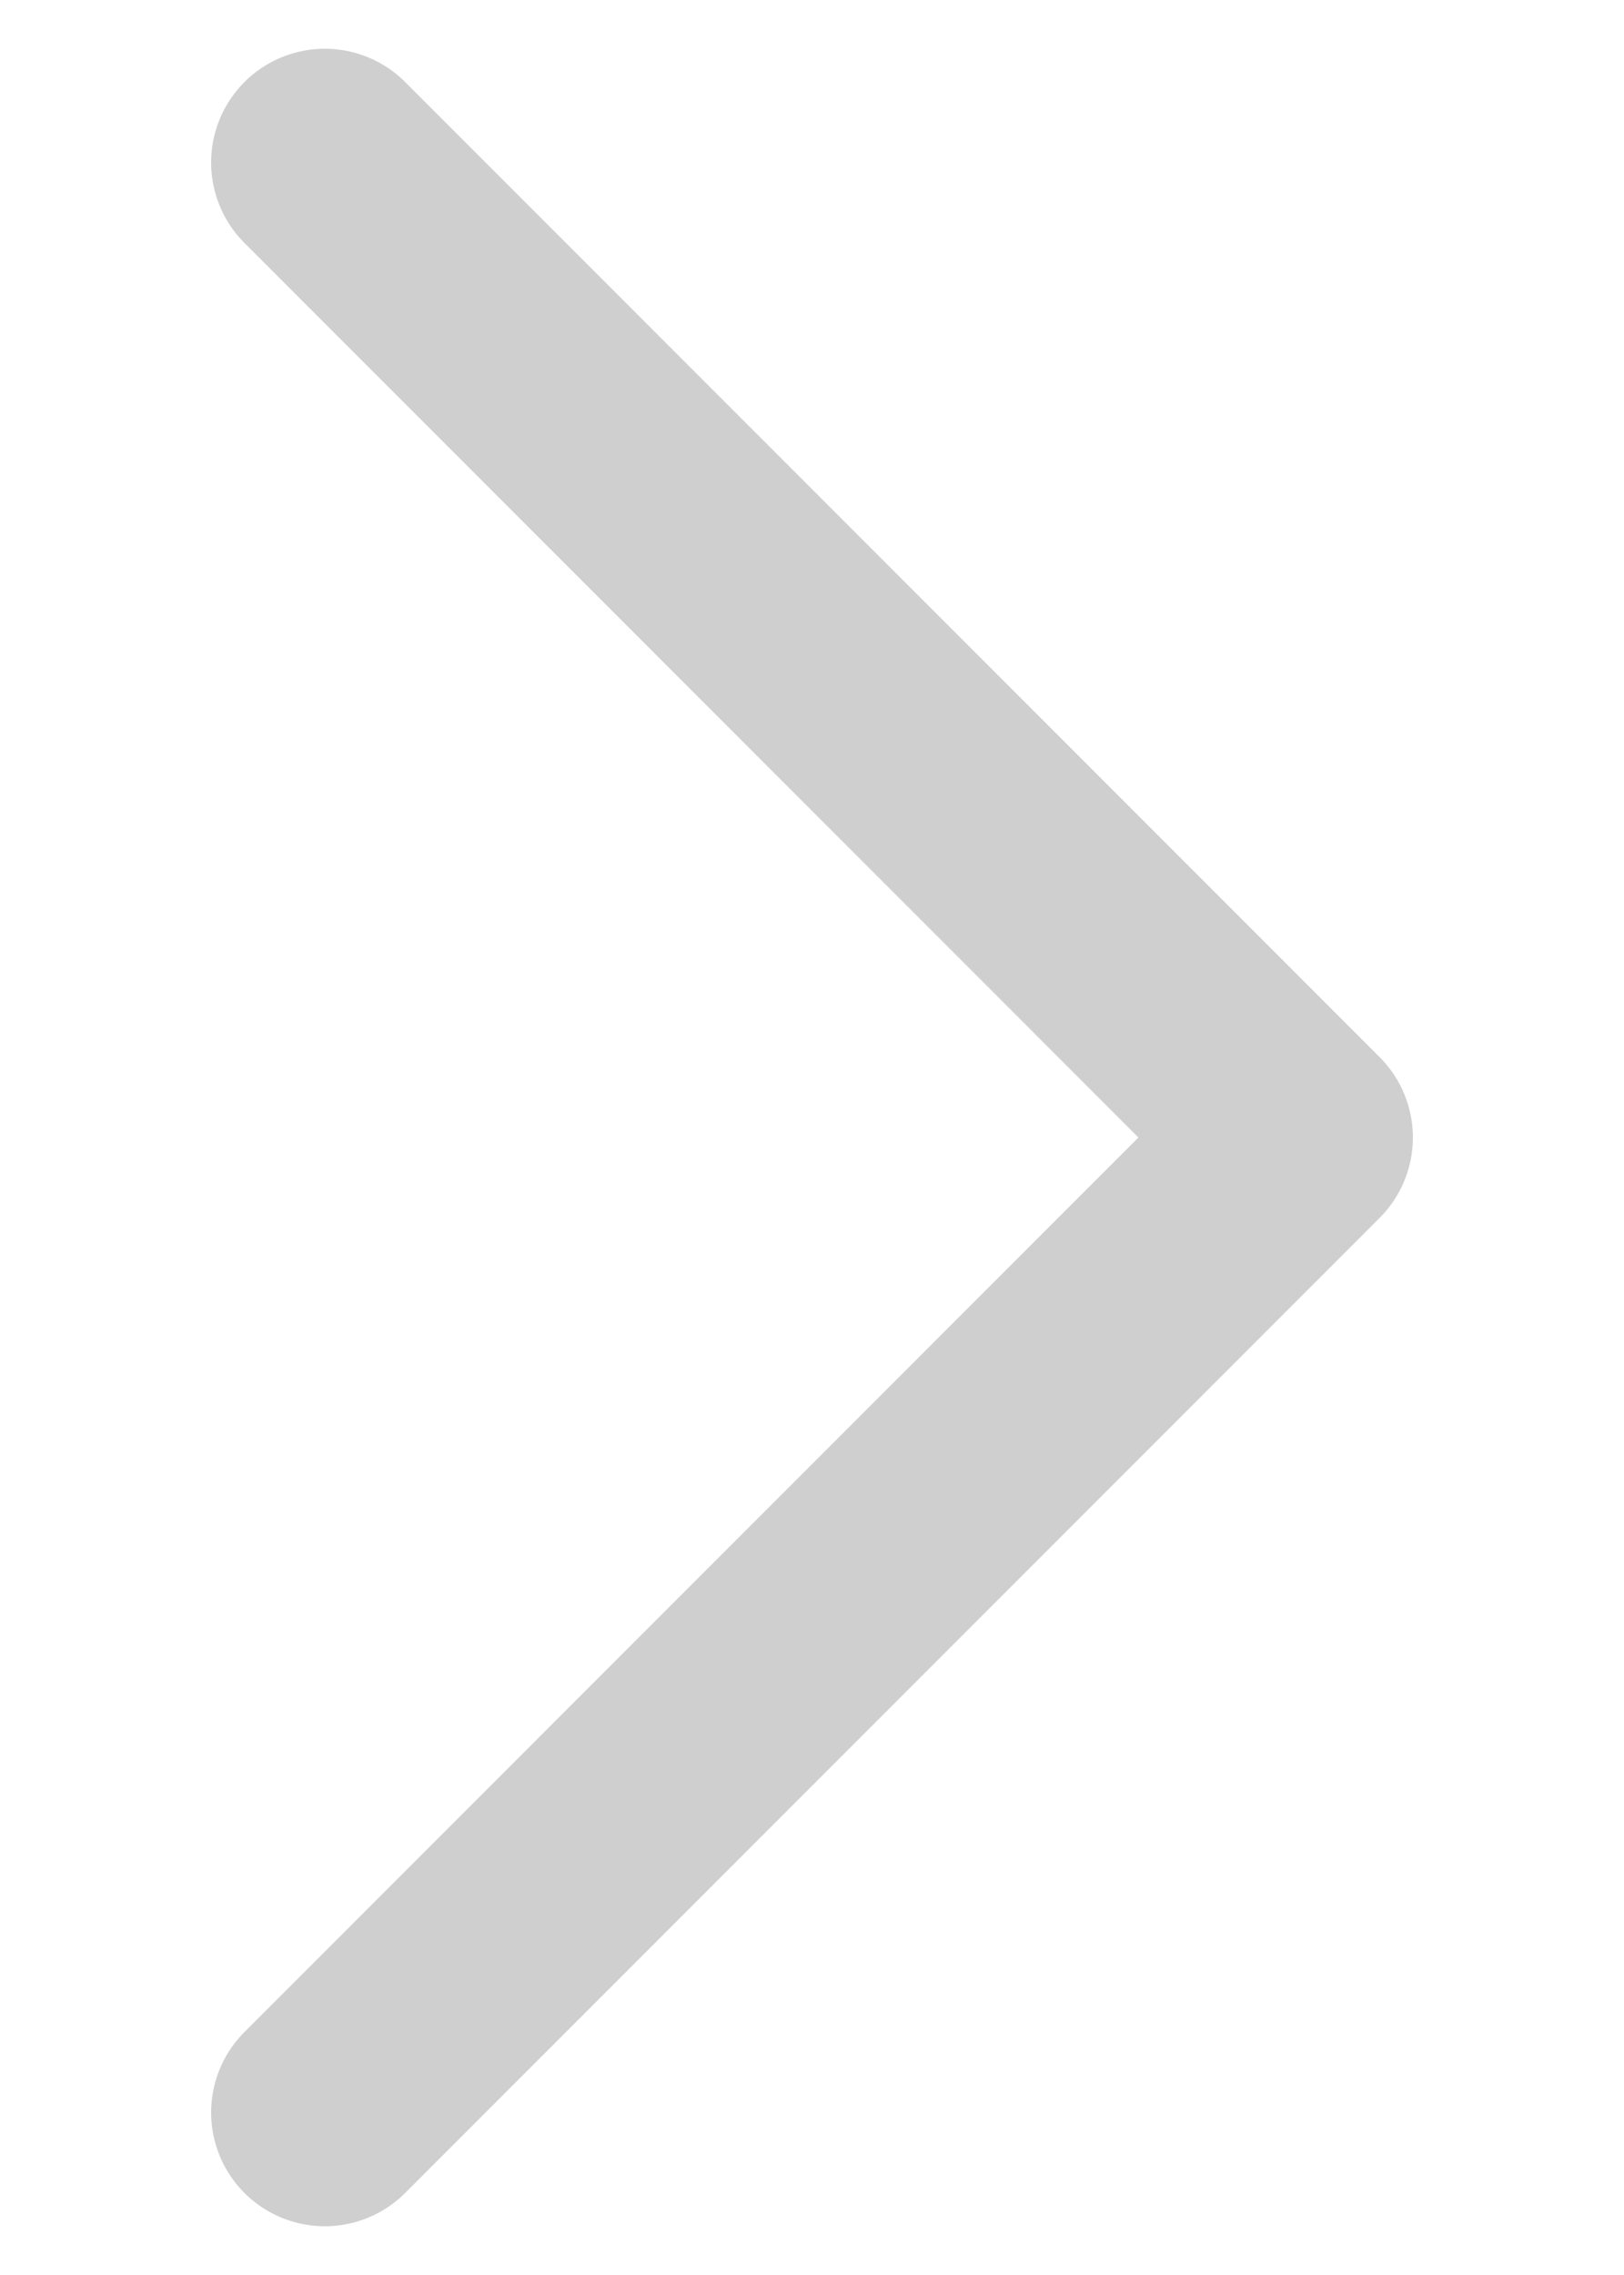 <?xml version="1.0" encoding="UTF-8"?> <svg xmlns="http://www.w3.org/2000/svg" width="5" height="7" viewBox="0 0 5 7" fill="none"><path d="M1 0.5L4 3.5L1 6.5" stroke="#CFCFCF" stroke-width="0.7" stroke-linecap="round" stroke-linejoin="round"></path></svg> 